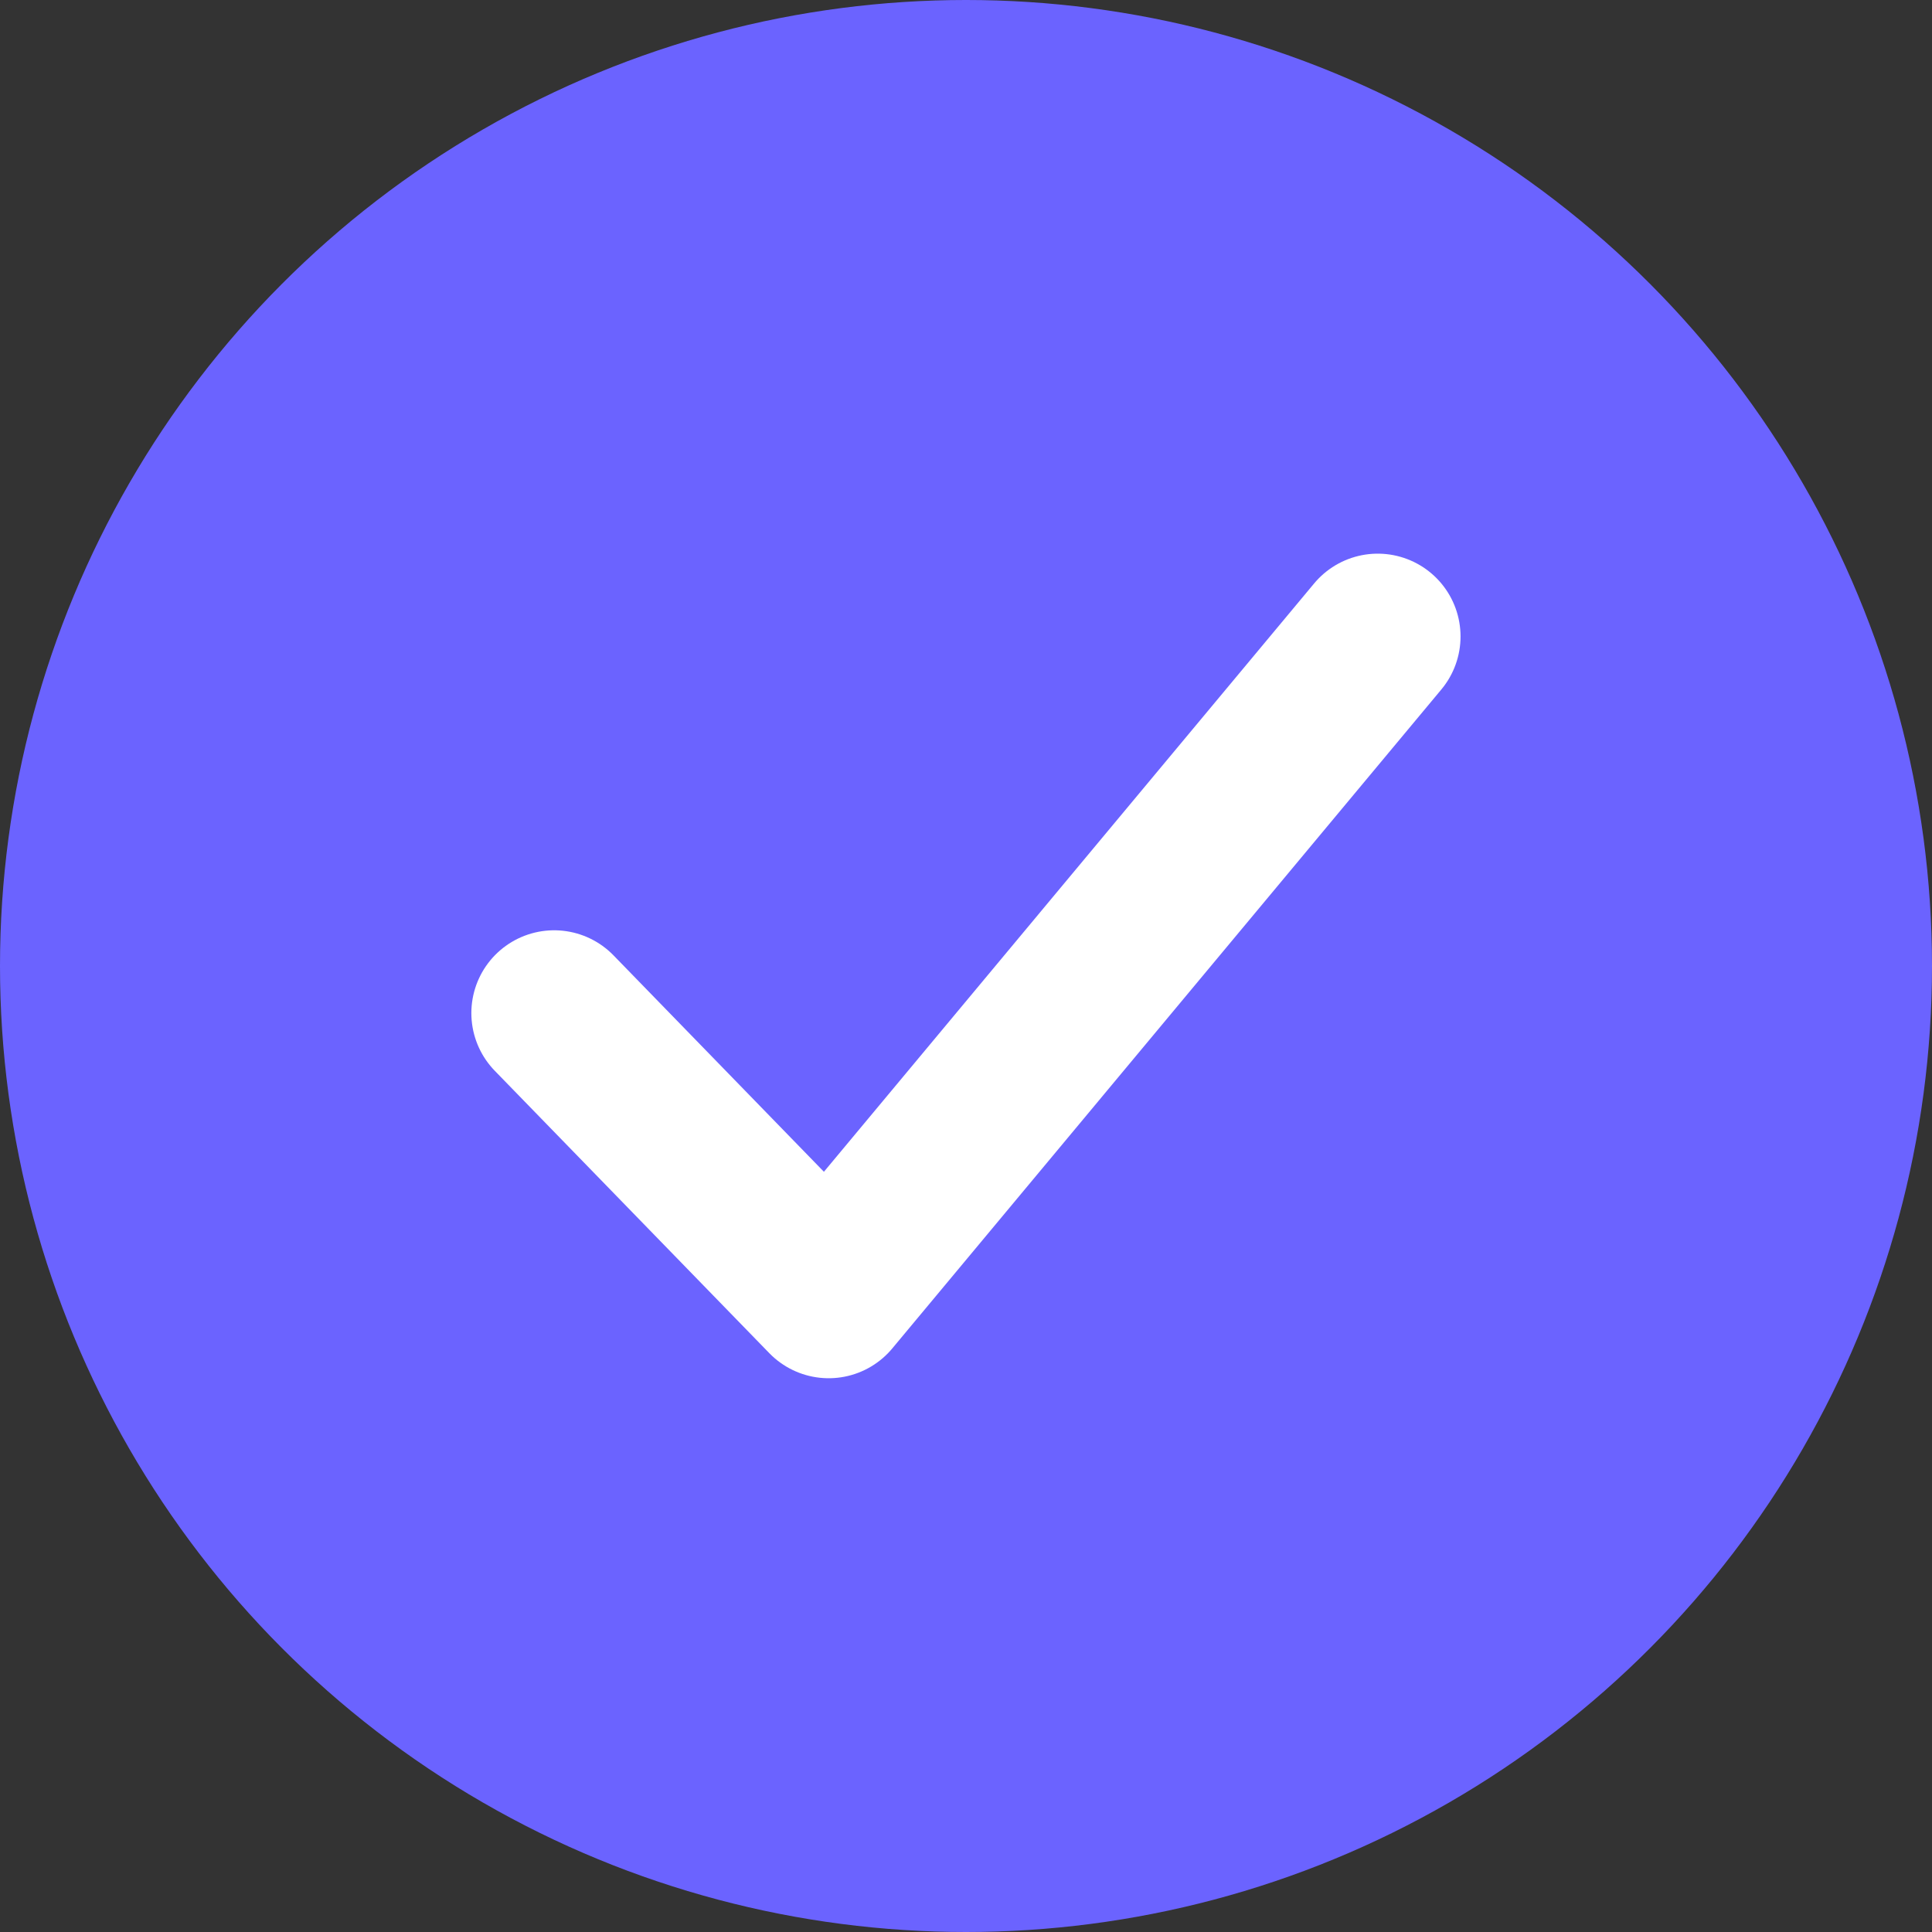 <svg xmlns="http://www.w3.org/2000/svg" width="30" height="30" viewBox="0 0 35 35">
  <rect x="0" y="0" width="35" height="35" fill="#333333" stroke="none"/>
  <g id="Group_5470" data-name="Group 5470" transform="translate(-753 -1571)">
    <circle id="Ellipse_3545" data-name="Ellipse 3545" cx="17.5" cy="17.5" r="17.5" transform="translate(753 1571)" fill="#6b63ff"/>
    <g id="Check" transform="translate(763.039 1582.531)">
      <g id="Check-2" data-name="Check">
        <path id="Path_40703" data-name="Path 40703" d="M328.886,354.885,333.859,360l2.382-2.859,7.565-9.079" transform="translate(-328.886 -348.063)" fill="none" stroke="#fff" stroke-linecap="round" stroke-linejoin="round" stroke-width="3"/>
      </g>
    </g>
  </g>
</svg>

